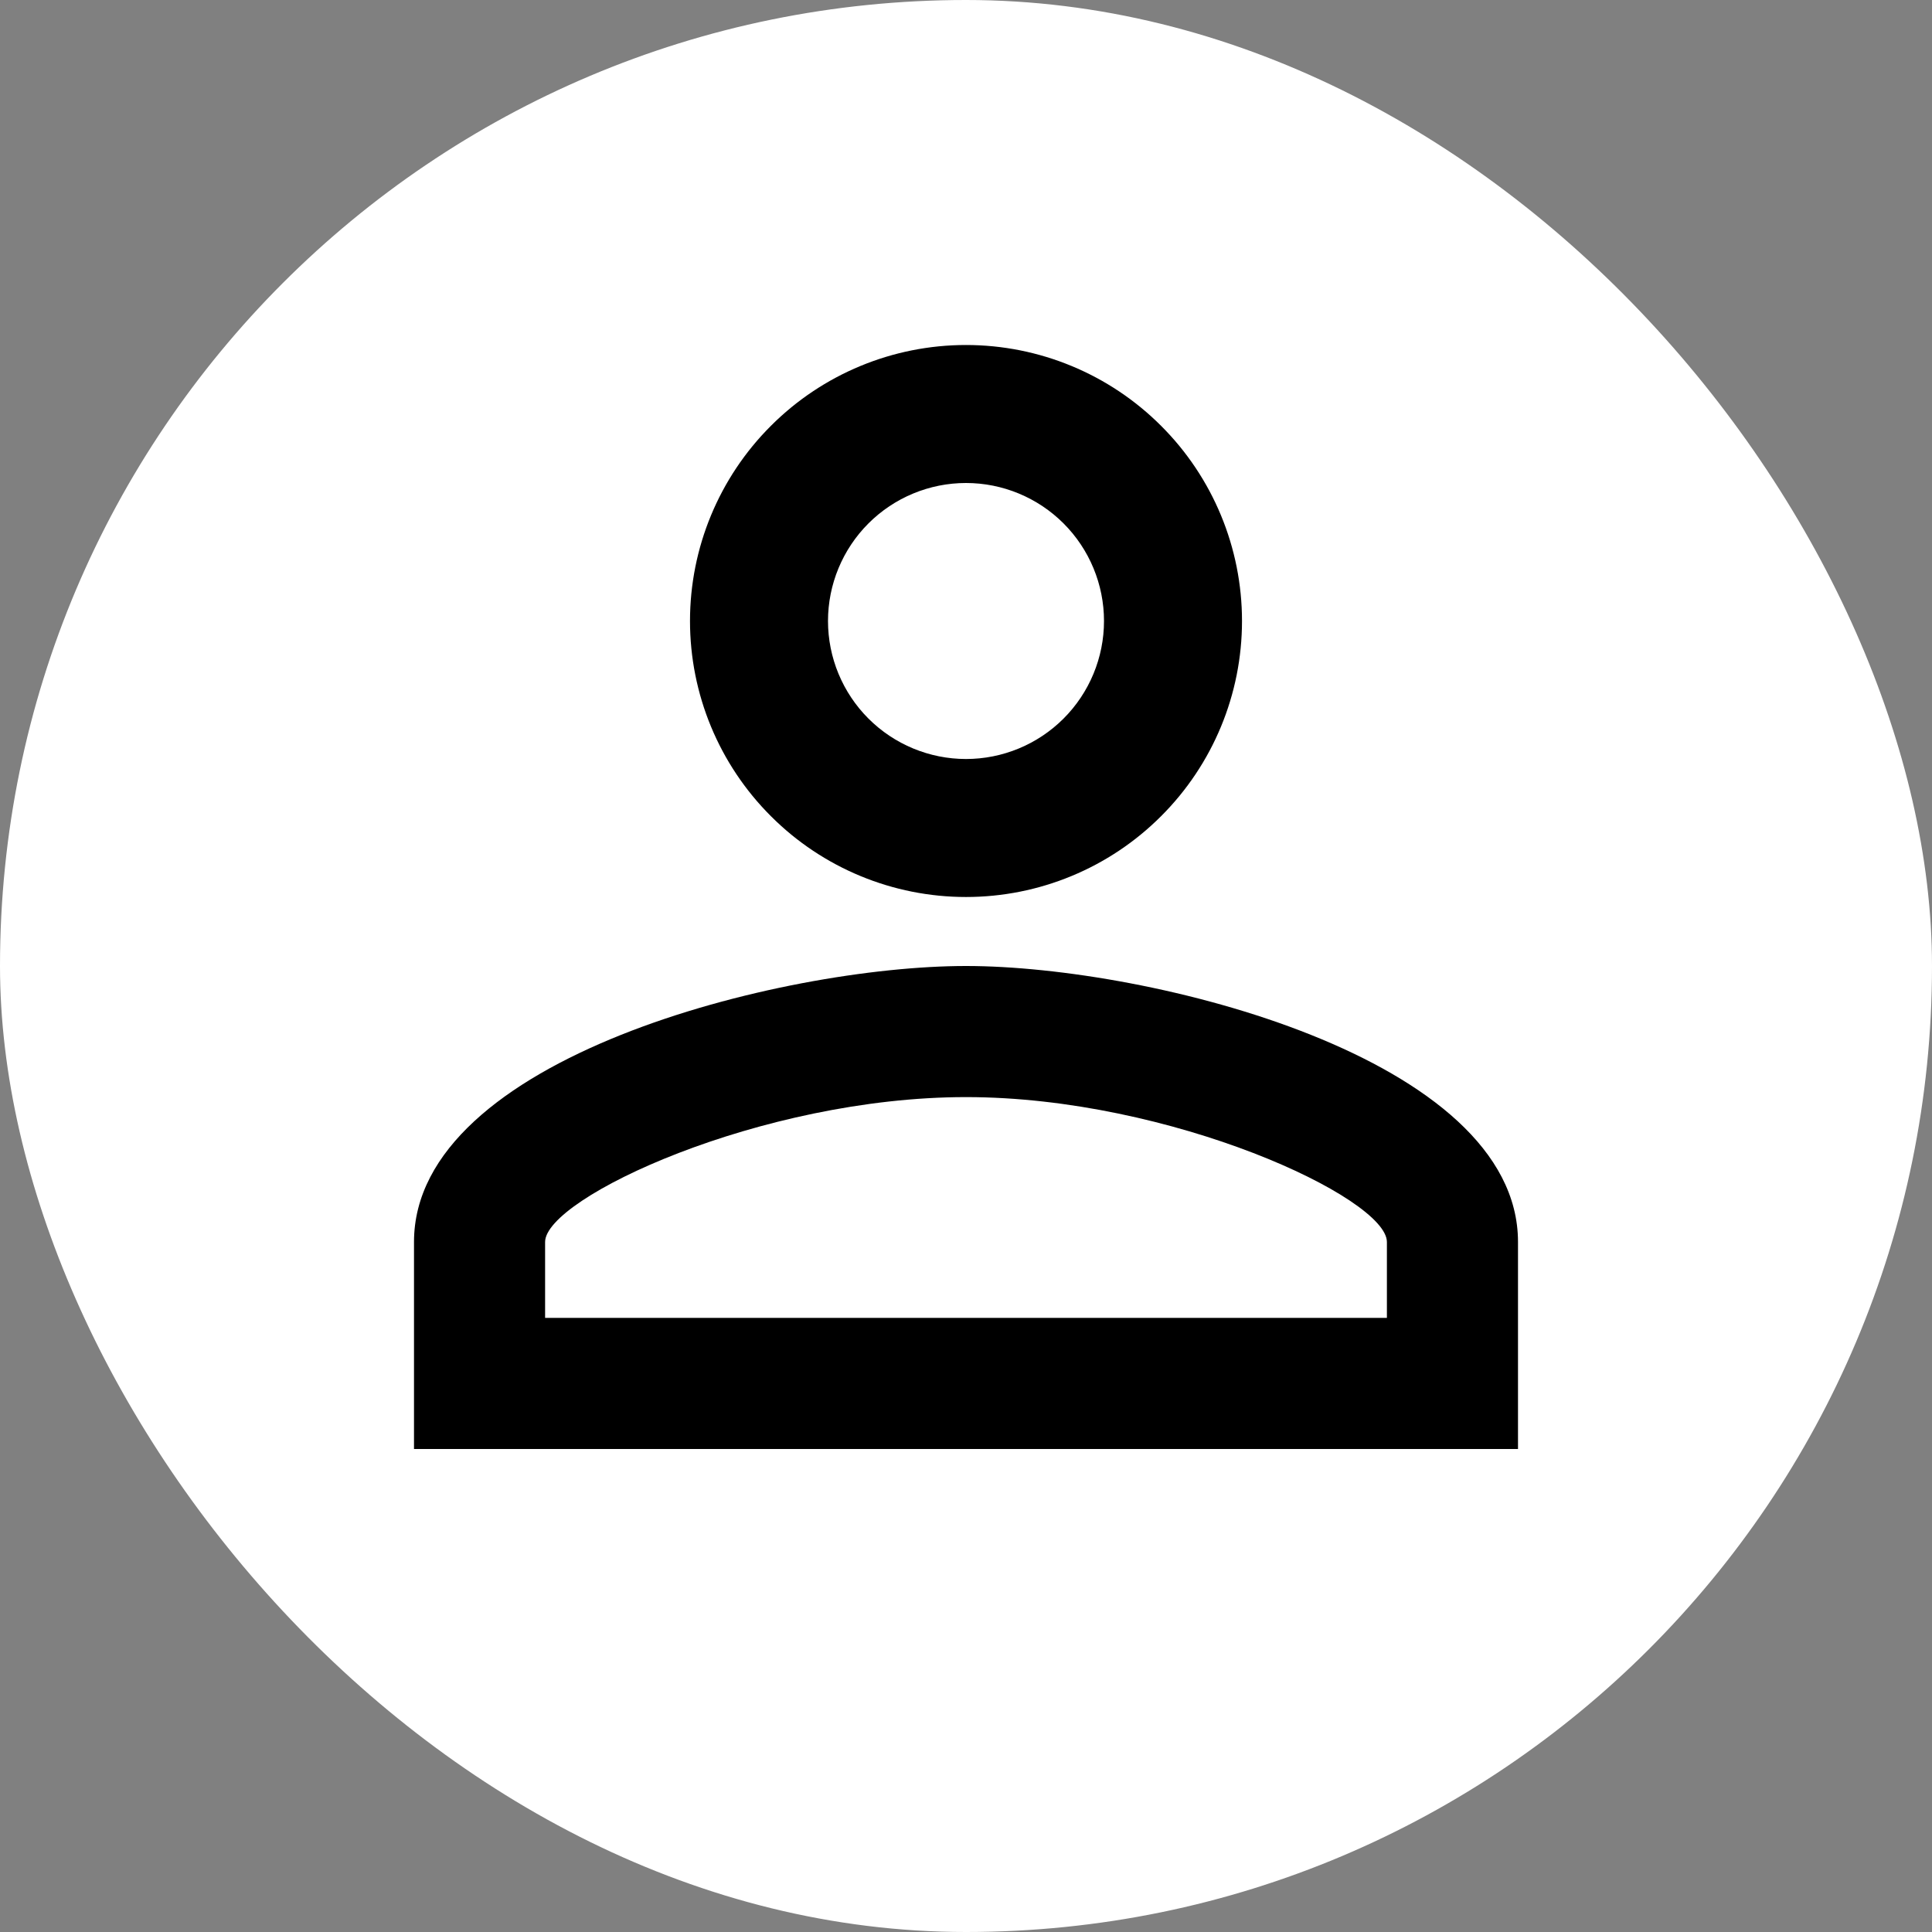 <svg width="28" height="28" viewBox="0 0 28 28" fill="none" xmlns="http://www.w3.org/2000/svg">
<rect x="0" y="0" width="28" height="28" fill="#808080" stroke="none"/>
<rect width="28" height="28" rx="14" fill="white"/>
<path d="M14 5C15.061 5 16.078 5.421 16.828 6.172C17.579 6.922 18 7.939 18 9C18 10.061 17.579 11.078 16.828 11.828C16.078 12.579 15.061 13 14 13C12.939 13 11.922 12.579 11.172 11.828C10.421 11.078 10 10.061 10 9C10 7.939 10.421 6.922 11.172 6.172C11.922 5.421 12.939 5 14 5ZM14 7C13.47 7 12.961 7.211 12.586 7.586C12.211 7.961 12 8.47 12 9C12 9.53 12.211 10.039 12.586 10.414C12.961 10.789 13.47 11 14 11C14.53 11 15.039 10.789 15.414 10.414C15.789 10.039 16 9.53 16 9C16 8.47 15.789 7.961 15.414 7.586C15.039 7.211 14.53 7 14 7ZM14 14C16.67 14 22 15.33 22 18V21H6V18C6 15.33 11.33 14 14 14ZM14 15.9C11.03 15.9 7.9 17.36 7.9 18V19.1H20.1V18C20.1 17.36 16.97 15.9 14 15.9Z" fill="black"/>
</svg>
